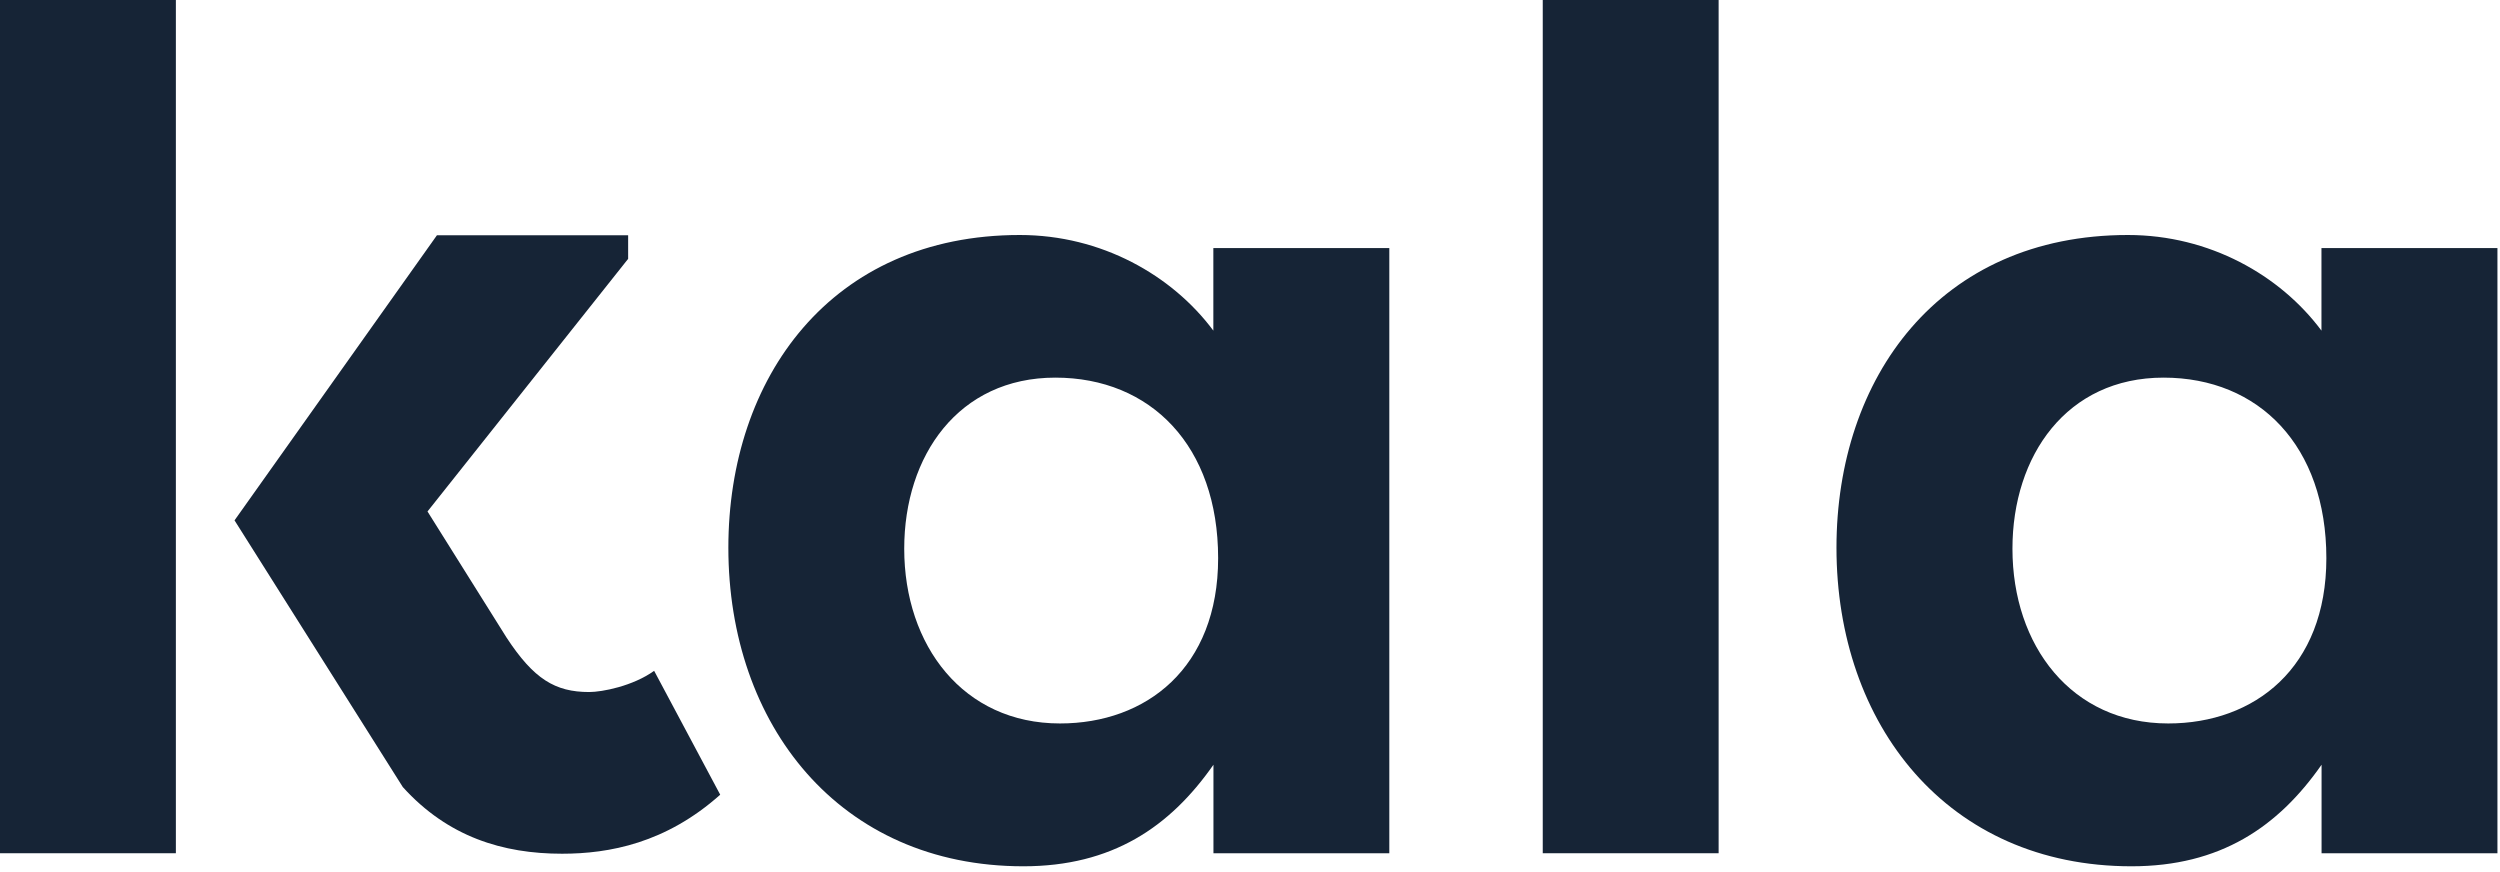 <svg width="390" height="136" viewBox="0 0 390 136" fill="none" xmlns="http://www.w3.org/2000/svg">
<path d="M216.733 38.664V133.105H189.298V119.3C182.49 129.049 173.457 135.141 159.651 135.141C130.928 135.141 113.624 113.049 113.624 85.439C113.624 58.926 129.64 36.66 159.095 36.66C171.803 36.66 182.84 42.926 189.282 51.578V38.696H216.733V38.664ZM165.361 112.859C178.801 112.859 190.029 104.206 190.029 87.077C190.029 69.582 179.532 58.91 164.63 58.91C149.536 58.91 141.059 71.061 141.059 85.598C141.059 100.707 150.268 112.859 165.361 112.859Z" fill="#162436"/>
<path d="M240.669 133.105V0H268.105V133.105H240.669Z" fill="#162436"/>
<path d="M389.6 38.664V133.105H362.164V119.3C355.357 129.049 346.323 135.141 332.518 135.141C303.795 135.141 286.49 113.049 286.49 85.439C286.49 58.926 302.506 36.66 331.962 36.66C344.669 36.66 355.707 42.926 362.148 51.578V38.696H389.6V38.664ZM338.244 112.859C351.683 112.859 362.912 104.206 362.912 87.077C362.912 69.582 352.415 58.91 337.512 58.91C322.419 58.91 313.942 71.061 313.942 85.598C313.942 100.707 323.135 112.859 338.244 112.859Z" fill="#162436"/>
<path d="M0 133.105V0H27.435V133.105H0Z" fill="#162436"/>
<path fill-rule="evenodd" clip-rule="evenodd" d="M36.586 81.175L68.159 36.705H97.99V40.379L66.69 79.79L79.032 99.48C83.263 105.921 86.587 107.957 91.915 107.957C93.935 107.957 98.722 107.034 102.046 104.649L112.352 123.973C103.891 131.527 95.048 133.181 87.684 133.181C78.436 133.181 69.868 130.553 62.84 122.782L36.586 81.175Z" fill="#162436"/>
</svg>

